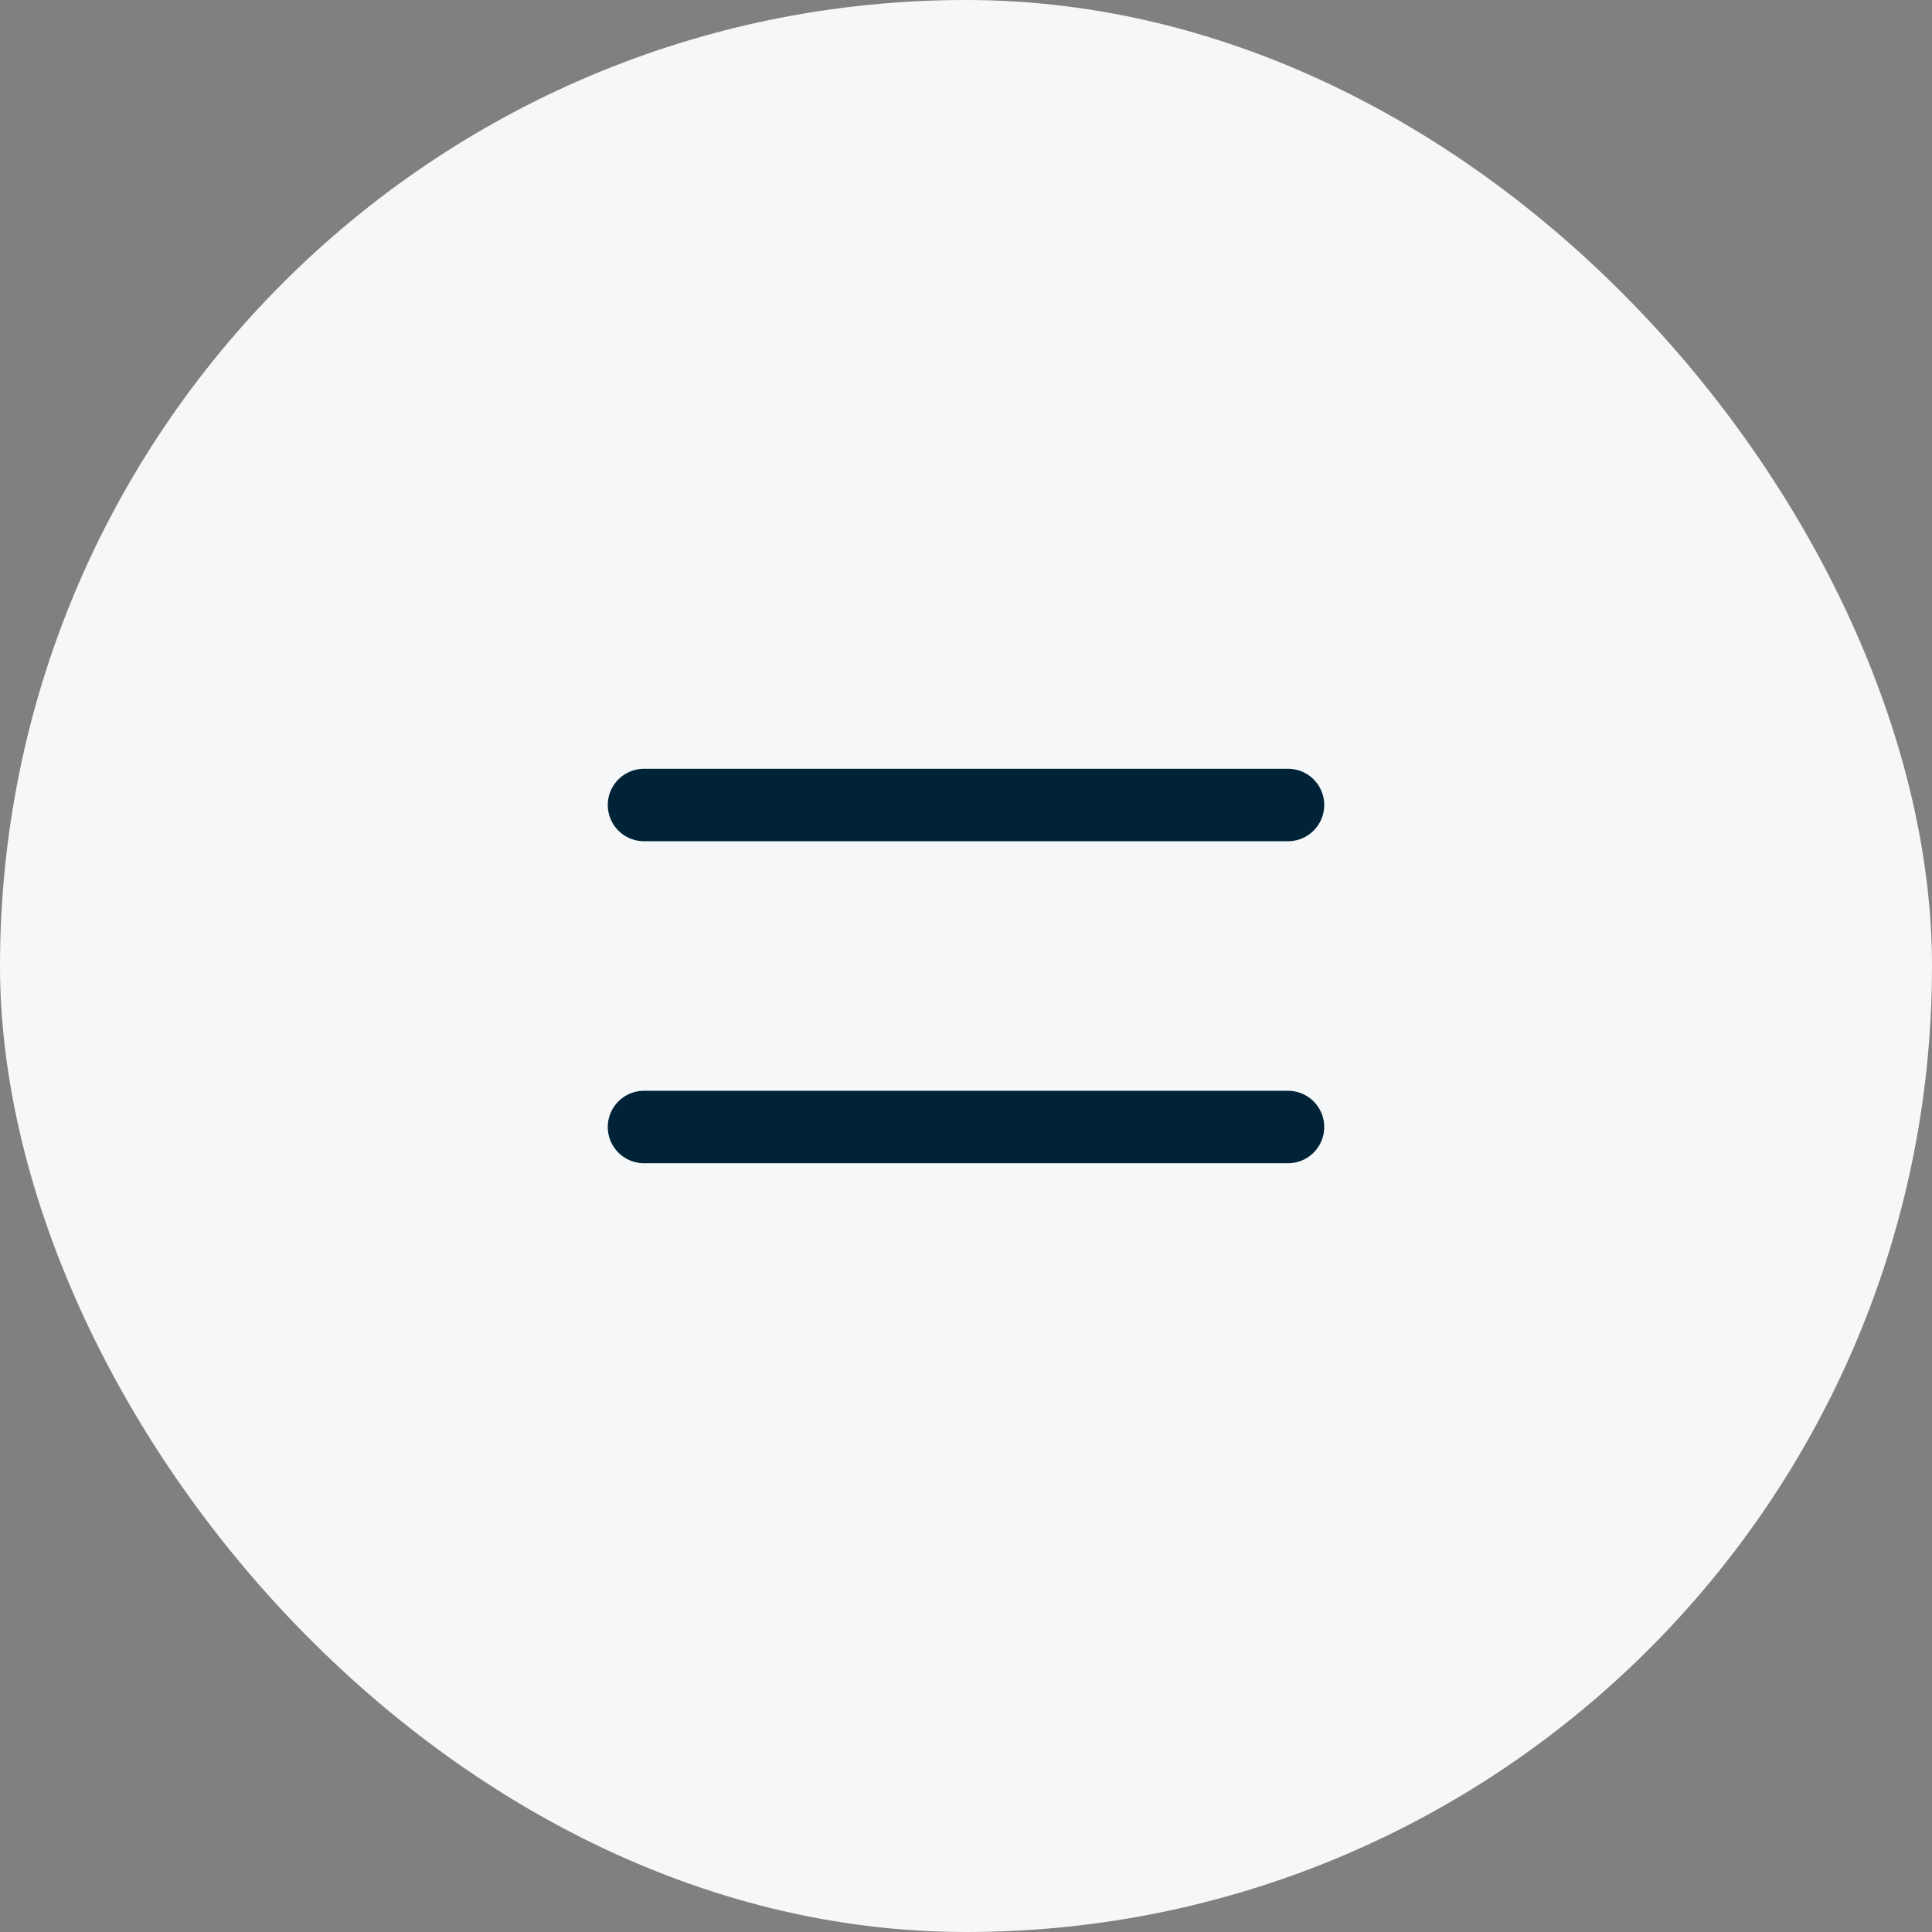 <svg width="48" height="48" viewBox="0 0 48 48" fill="none" xmlns="http://www.w3.org/2000/svg">
<rect x="0" y="0" width="48" height="48" fill="#808080" stroke="none"/>
<rect width="48" height="48" rx="24" fill="#F5F7F9"/>
<path d="M16 20L32 20" stroke="#002337" stroke-width="1.8" stroke-linecap="round"/>
<path d="M16 28L32 28" stroke="#002337" stroke-width="1.8" stroke-linecap="round"/>
</svg>
